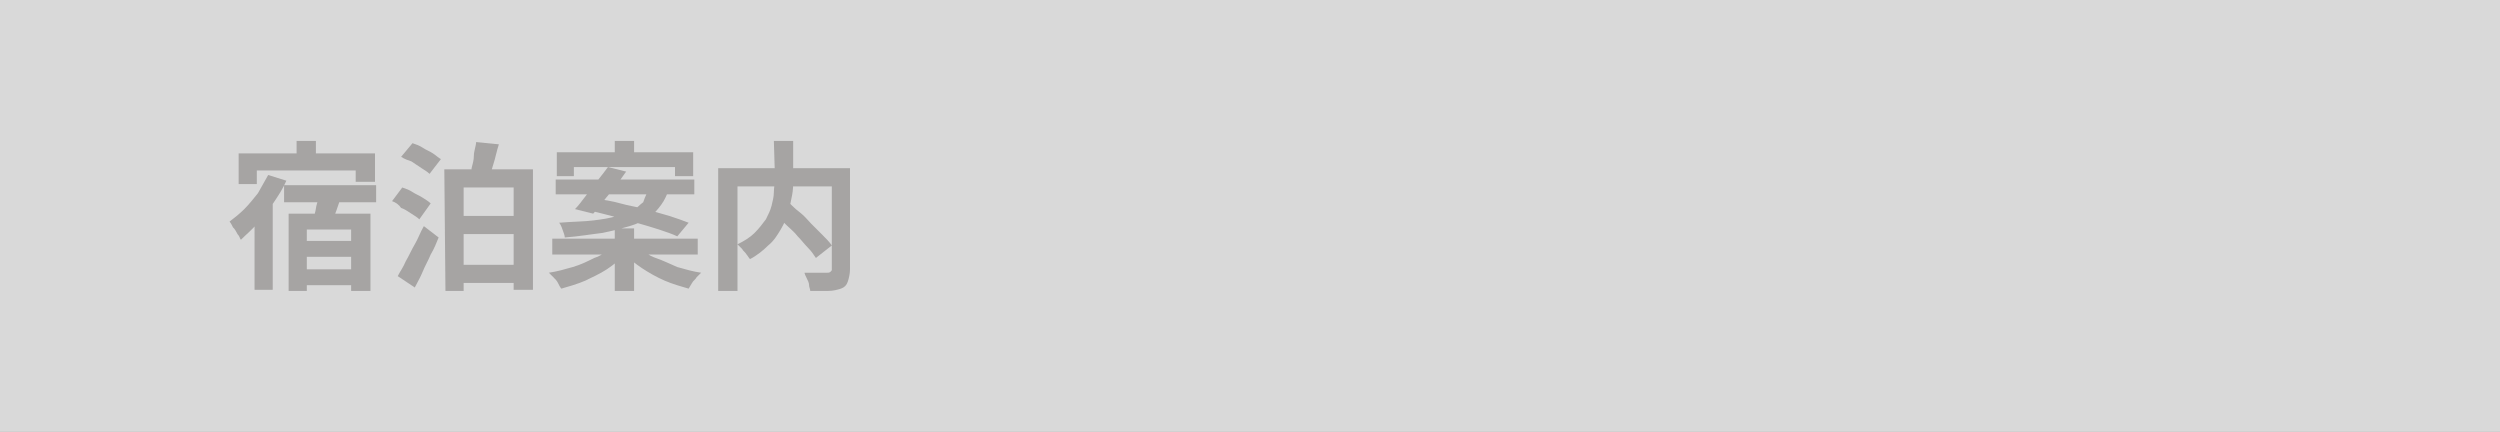 <?xml version="1.0" encoding="utf-8"?>
<!-- Generator: Adobe Illustrator 27.4.1, SVG Export Plug-In . SVG Version: 6.00 Build 0)  -->
<svg version="1.1" id="レイヤー_1" xmlns="http://www.w3.org/2000/svg" xmlns:xlink="http://www.w3.org/1999/xlink" x="0px"
	 y="0px" viewBox="0 0 220 38" style="enable-background:new 0 0 220 38;" xml:space="preserve">
<rect x="0" y="0" width="220" height="38" fill="#808080" stroke="none"/>
<style type="text/css">
	.st0{opacity:0.7;fill:#FFFFFF;enable-background:new    ;}
	.st1{opacity:0.4;}
	.st2{fill:#595453;}
</style>
<rect class="st0" width="220" height="38"/>
<g class="st1">
	<g>
		<path class="st2" d="M23.6,15.4l1.6,0.5c-0.3,0.7-0.7,1.3-1.1,1.9s-0.9,1.2-1.4,1.8c-0.5,0.6-1,1-1.5,1.5
			c-0.1-0.1-0.1-0.3-0.3-0.5c-0.1-0.2-0.2-0.4-0.4-0.6c-0.1-0.2-0.2-0.4-0.3-0.5c0.4-0.3,0.9-0.7,1.3-1.1s0.8-0.9,1.2-1.4
			C23,16.5,23.3,15.9,23.6,15.4z M21,13.5h12V16h-1.7v-1h-8.7v1.2H21V13.5z M22.4,18.3l1.5-1.5H24v8.7h-1.6V18.3z M25,16.3h8.1v1.5
			H25V16.3z M25.5,18.8h7.1v6.8h-1.7v-5.4H27v5.4h-1.6v-6.8H25.5z M26.1,12.4h1.7v2h-1.7V12.4z M26.3,21.2h5.4v1.4h-5.4V21.2z
			 M26.3,23.7h5.4v1.4h-5.4V23.7z M28.1,17l1.9,0.4c-0.2,0.5-0.3,0.9-0.5,1.4c-0.2,0.4-0.3,0.8-0.5,1.2l-1.5-0.4
			c0.1-0.2,0.1-0.5,0.2-0.8s0.1-0.6,0.2-0.9S28.1,17.3,28.1,17z"/>
		<path class="st2" d="M34.5,17.7l0.9-1.2c0.3,0.1,0.6,0.2,0.9,0.4c0.3,0.2,0.6,0.3,0.9,0.5c0.3,0.2,0.5,0.3,0.7,0.5l-1,1.4
			c-0.2-0.2-0.4-0.3-0.7-0.5s-0.6-0.4-0.9-0.5C35.1,18,34.8,17.8,34.5,17.7z M35,24.3c0.2-0.4,0.5-0.8,0.7-1.3
			c0.3-0.5,0.5-1,0.8-1.5s0.5-1.1,0.8-1.6l1.3,1c-0.2,0.5-0.4,1-0.7,1.5c-0.2,0.5-0.5,1-0.7,1.5s-0.5,1-0.7,1.4L35,24.3z M35.3,13.8
			l1-1.2c0.3,0.1,0.6,0.2,0.9,0.4c0.3,0.2,0.6,0.3,0.9,0.5c0.3,0.2,0.5,0.4,0.7,0.5l-1,1.3c-0.2-0.2-0.4-0.3-0.7-0.5
			s-0.6-0.4-0.9-0.6C35.9,14.1,35.6,14,35.3,13.8z M39.1,14.9h7.8v10.6h-1.7v-9h-4.4v9.1h-1.6L39.1,14.9L39.1,14.9z M40,19h5.8v1.6
			H40V19z M40,23.3h5.8v1.6H40V23.3z M41.9,12.5l2,0.2c-0.2,0.6-0.3,1.2-0.5,1.8s-0.3,1.1-0.5,1.5l-1.6-0.2c0.1-0.3,0.2-0.6,0.2-1
			c0.1-0.4,0.2-0.7,0.2-1.1S41.9,12.8,41.9,12.5z"/>
		<path class="st2" d="M53.7,21.8l1.2,0.6c-0.4,0.5-0.9,0.9-1.5,1.3s-1.3,0.7-1.9,1c-0.7,0.3-1.4,0.5-2.1,0.7
			c-0.1-0.1-0.2-0.3-0.3-0.5s-0.2-0.3-0.4-0.5s-0.3-0.3-0.4-0.4c0.7-0.1,1.4-0.3,2.1-0.5c0.7-0.2,1.3-0.5,1.9-0.8
			C52.9,22.5,53.3,22.2,53.7,21.8z M48.6,21h12.8v1.4H48.6V21z M48.9,15.8h12.2v1.3H48.9V15.8z M49,13.4h12v2.1h-1.6v-0.8h-8.9v0.8
			H49V13.4z M57.1,16.6h1.8c-0.2,0.5-0.4,1-0.7,1.4s-0.6,0.8-1.1,1.1c-0.4,0.3-1,0.6-1.7,0.8c-0.7,0.2-1.4,0.4-2.4,0.6
			c-0.9,0.1-2,0.3-3.3,0.4c0-0.2-0.1-0.4-0.2-0.7s-0.2-0.5-0.3-0.6c1.2-0.1,2.2-0.1,3-0.2s1.5-0.2,2.1-0.4c0.6-0.2,1-0.3,1.4-0.5
			s0.6-0.5,0.9-0.7C56.8,17.2,57,16.9,57.1,16.6z M53.5,14.7l1.6,0.4c-0.3,0.4-0.6,0.9-1,1.3c-0.3,0.5-0.7,0.9-1,1.3
			s-0.6,0.8-0.9,1.1l-1.6-0.4c0.3-0.3,0.6-0.7,0.9-1.1s0.7-0.9,1-1.3C52.9,15.5,53.2,15.1,53.5,14.7z M51.7,18.5l0.9-1
			c0.6,0.1,1.3,0.2,2,0.4c0.7,0.2,1.4,0.3,2.2,0.5c0.7,0.2,1.4,0.4,2.1,0.6c0.6,0.2,1.2,0.4,1.7,0.6l-1,1.2c-0.4-0.2-1-0.4-1.6-0.6
			s-1.3-0.4-2-0.6s-1.4-0.4-2.2-0.6C53,18.8,52.3,18.6,51.7,18.5z M54.1,20.1h1.7v5.5h-1.7V20.1z M54.1,12.4h1.7v1.9h-1.7V12.4z
			 M56.2,21.8c0.4,0.3,0.9,0.7,1.5,0.9s1.2,0.5,1.9,0.8c0.7,0.2,1.4,0.4,2.1,0.5c-0.1,0.1-0.3,0.3-0.4,0.4c-0.1,0.2-0.3,0.3-0.4,0.5
			c-0.1,0.2-0.2,0.3-0.3,0.5c-0.7-0.2-1.4-0.4-2.1-0.7c-0.7-0.3-1.4-0.7-2-1.1s-1.1-0.8-1.6-1.3L56.2,21.8z"/>
		<path class="st2" d="M63.2,14.8h10.6v1.6h-8.9v9.2h-1.7V14.8z M68.1,12.4h1.7v3.4c0,0.5,0,0.9-0.1,1.4s-0.2,1-0.3,1.5
			c-0.2,0.5-0.4,1-0.7,1.5c-0.3,0.5-0.6,1-1.1,1.4c-0.4,0.4-1,0.9-1.6,1.2c-0.1-0.1-0.2-0.3-0.3-0.4c-0.1-0.2-0.3-0.3-0.4-0.5
			c-0.2-0.2-0.3-0.3-0.4-0.4c0.6-0.3,1.1-0.6,1.5-1s0.7-0.8,1-1.2c0.2-0.4,0.4-0.8,0.5-1.2c0.1-0.4,0.2-0.8,0.2-1.2
			c0-0.4,0.1-0.8,0.1-1.2L68.1,12.4L68.1,12.4z M68.1,18.7l1.3-0.9c0.3,0.3,0.6,0.6,1,0.9s0.7,0.7,1,1s0.7,0.7,1,1s0.6,0.6,0.8,0.9
			l-1.4,1.1c-0.2-0.3-0.4-0.6-0.7-0.9s-0.6-0.7-0.9-1c-0.3-0.4-0.7-0.7-1-1S68.4,19,68.1,18.7z M73.1,14.8h1.7v8.9
			c0,0.4-0.1,0.8-0.2,1.1c-0.1,0.3-0.3,0.5-0.6,0.6c-0.3,0.1-0.7,0.2-1.1,0.2s-1,0-1.6,0c0-0.2-0.1-0.3-0.1-0.5s-0.1-0.4-0.2-0.6
			s-0.2-0.4-0.2-0.5c0.3,0,0.6,0,0.8,0c0.3,0,0.5,0,0.7,0s0.4,0,0.5,0s0.2,0,0.3-0.1s0.1-0.1,0.1-0.2v-8.9H73.1z"/>
	</g>
</g>
</svg>
